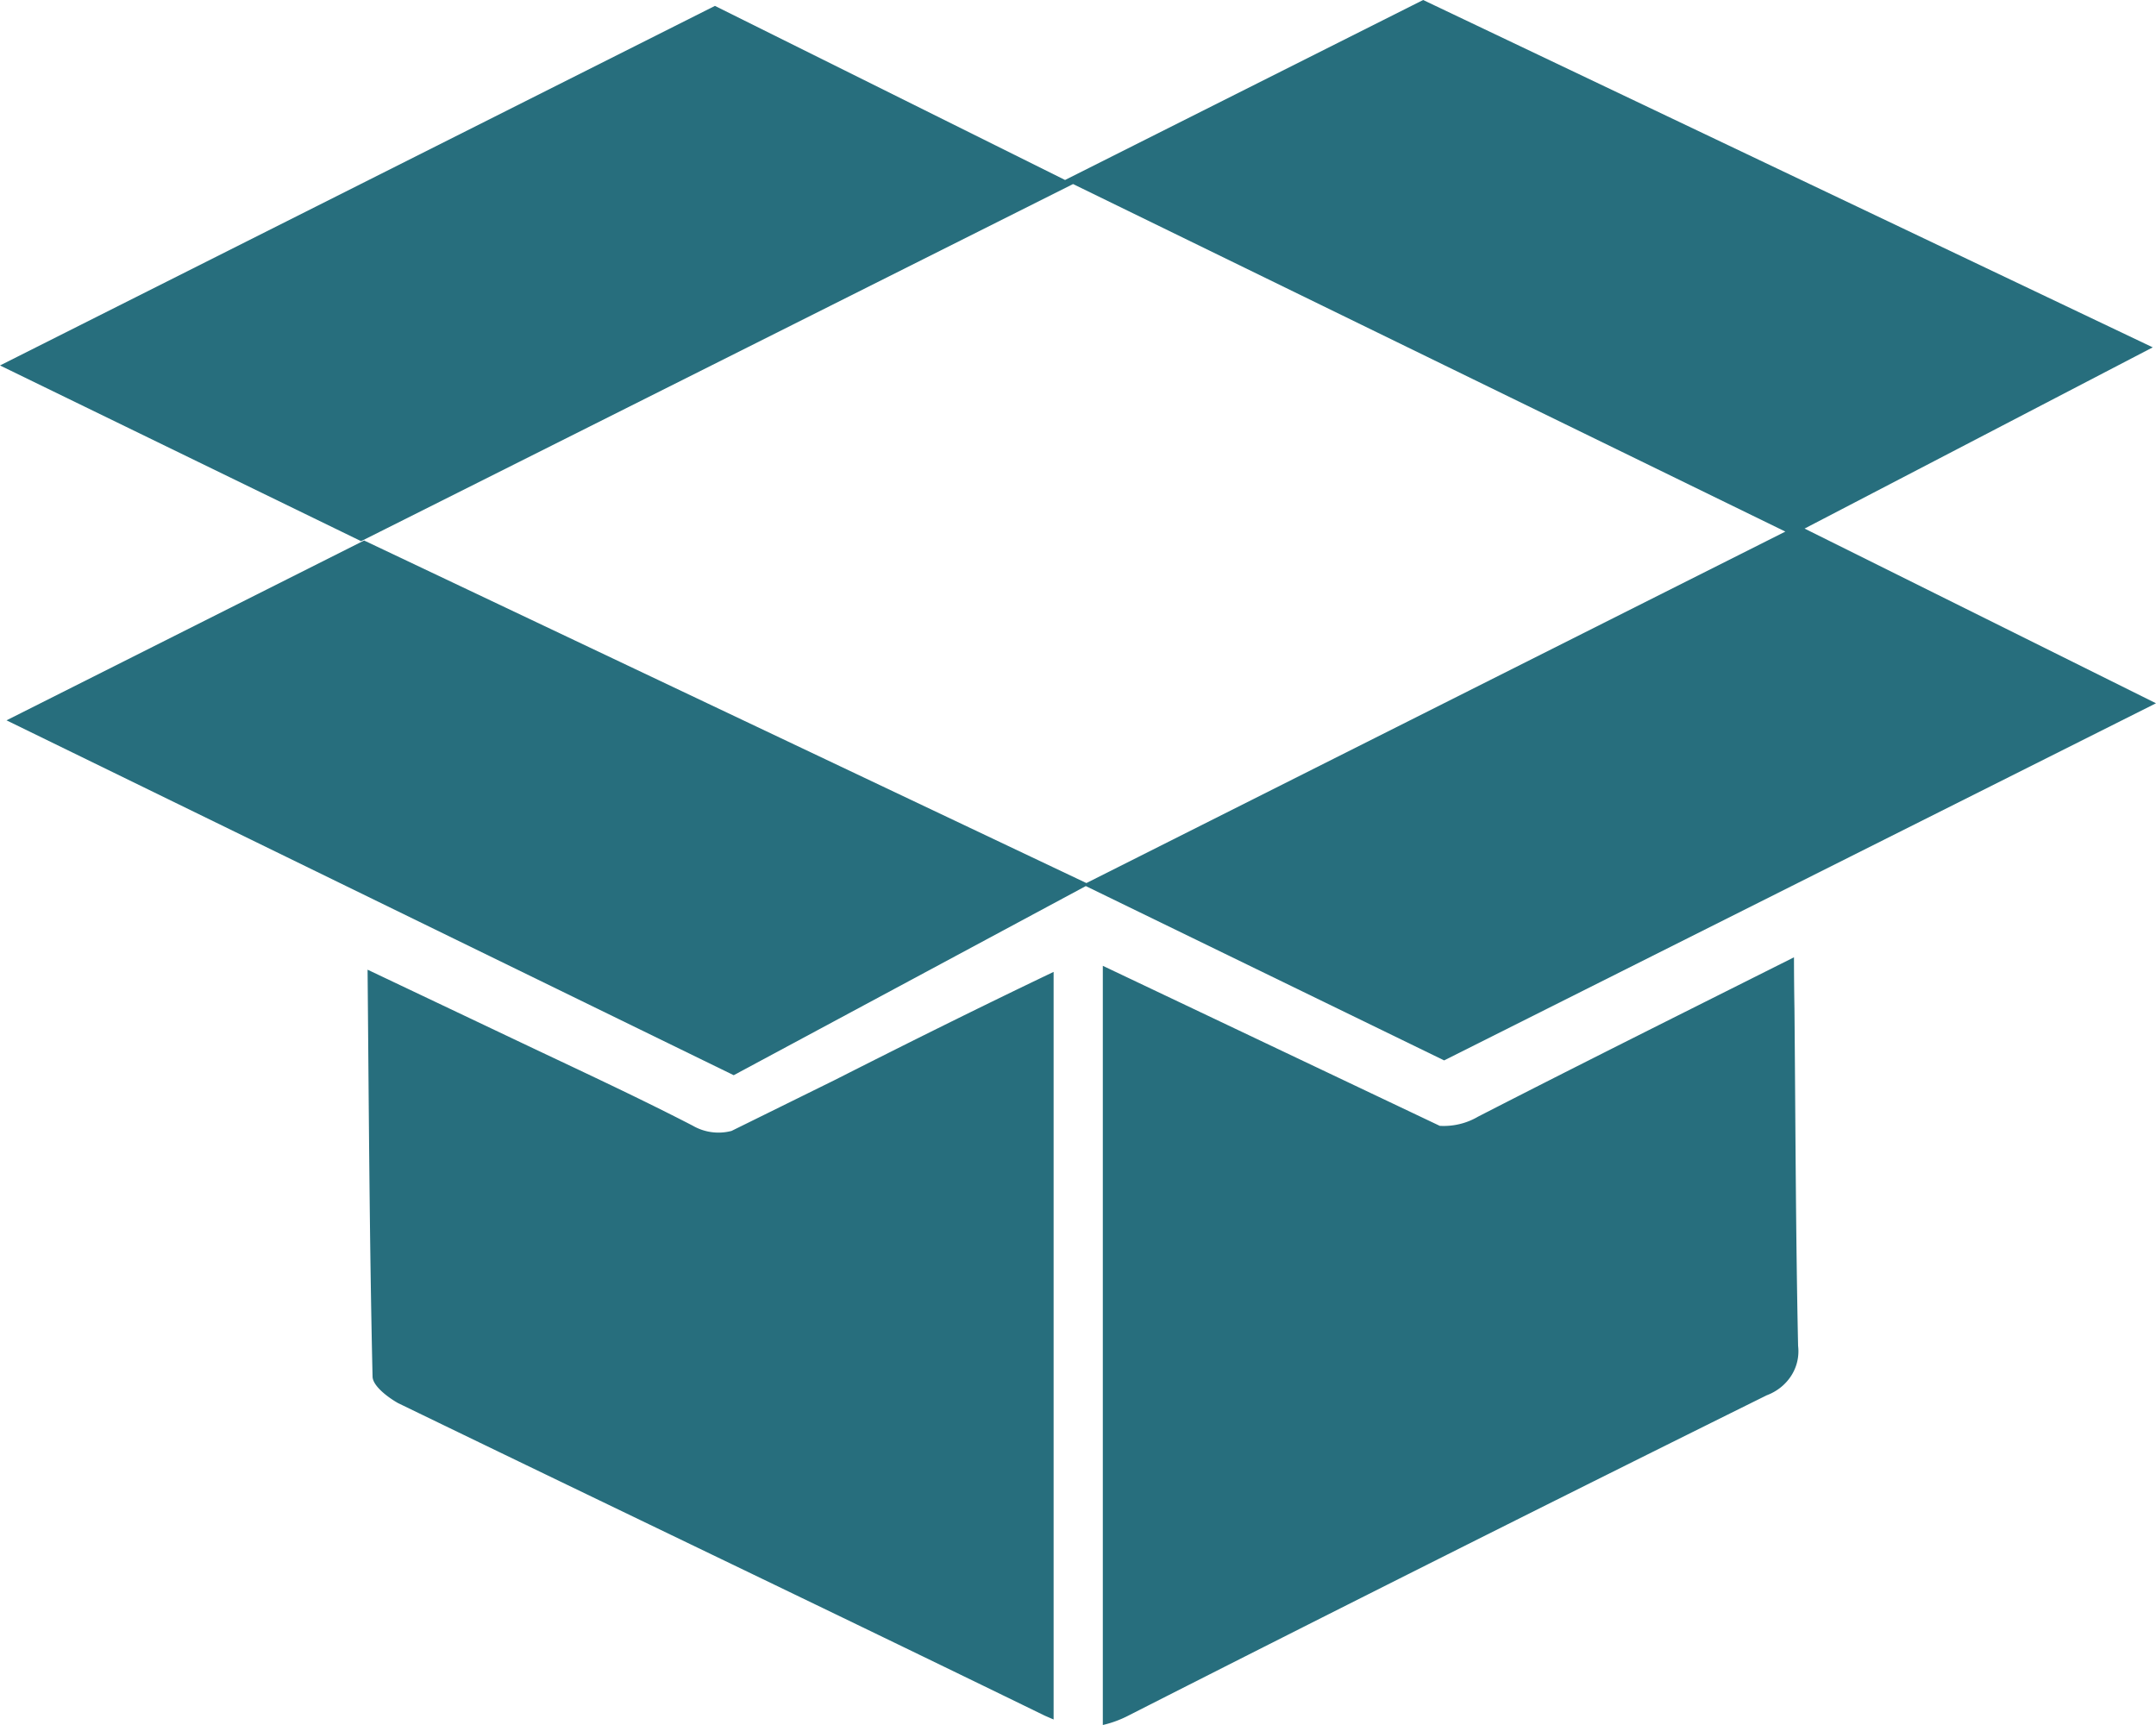 <svg width="45" height="36" fill="none" xmlns="http://www.w3.org/2000/svg"><path d="M22.675 18.429L7.6 11.28.136 15.033l15.178 7.406 7.349-3.947 7.479 3.638L45 14.677l-7.335-3.646 7.267-3.782L29.704 0 22.23 3.756 14.922.123 0 7.627l7.537 3.667 14.86-7.453 14.867 7.253-14.589 7.335z" fill="#276E7D"/><path d="M37.445 19.978c-2.318 1.163-4.464 2.232-6.597 3.327-.238.14-.517.207-.797.191l-7.033-3.34V36c.191-.044.376-.113.549-.204a1466.38 1466.38 0 0113.306-6.676c.215-.08.395-.224.514-.41a.943.943 0 00.143-.621c-.05-2.343-.054-4.669-.076-7.029a68.294 68.294 0 01-.01-1.082zm-20.017 2.559l-2.16 1.065a1.072 1.072 0 01-.81-.11c-1.201-.62-2.434-1.188-3.658-1.77l-3.128-1.485c.027 2.928.04 5.704.104 8.488 0 .191.301.425.53.556 4.5 2.182 9 4.33 13.5 6.524l.185.08V20.283c-1.539.735-3.055 1.49-4.563 2.254z" fill="#276E7D"/></svg>